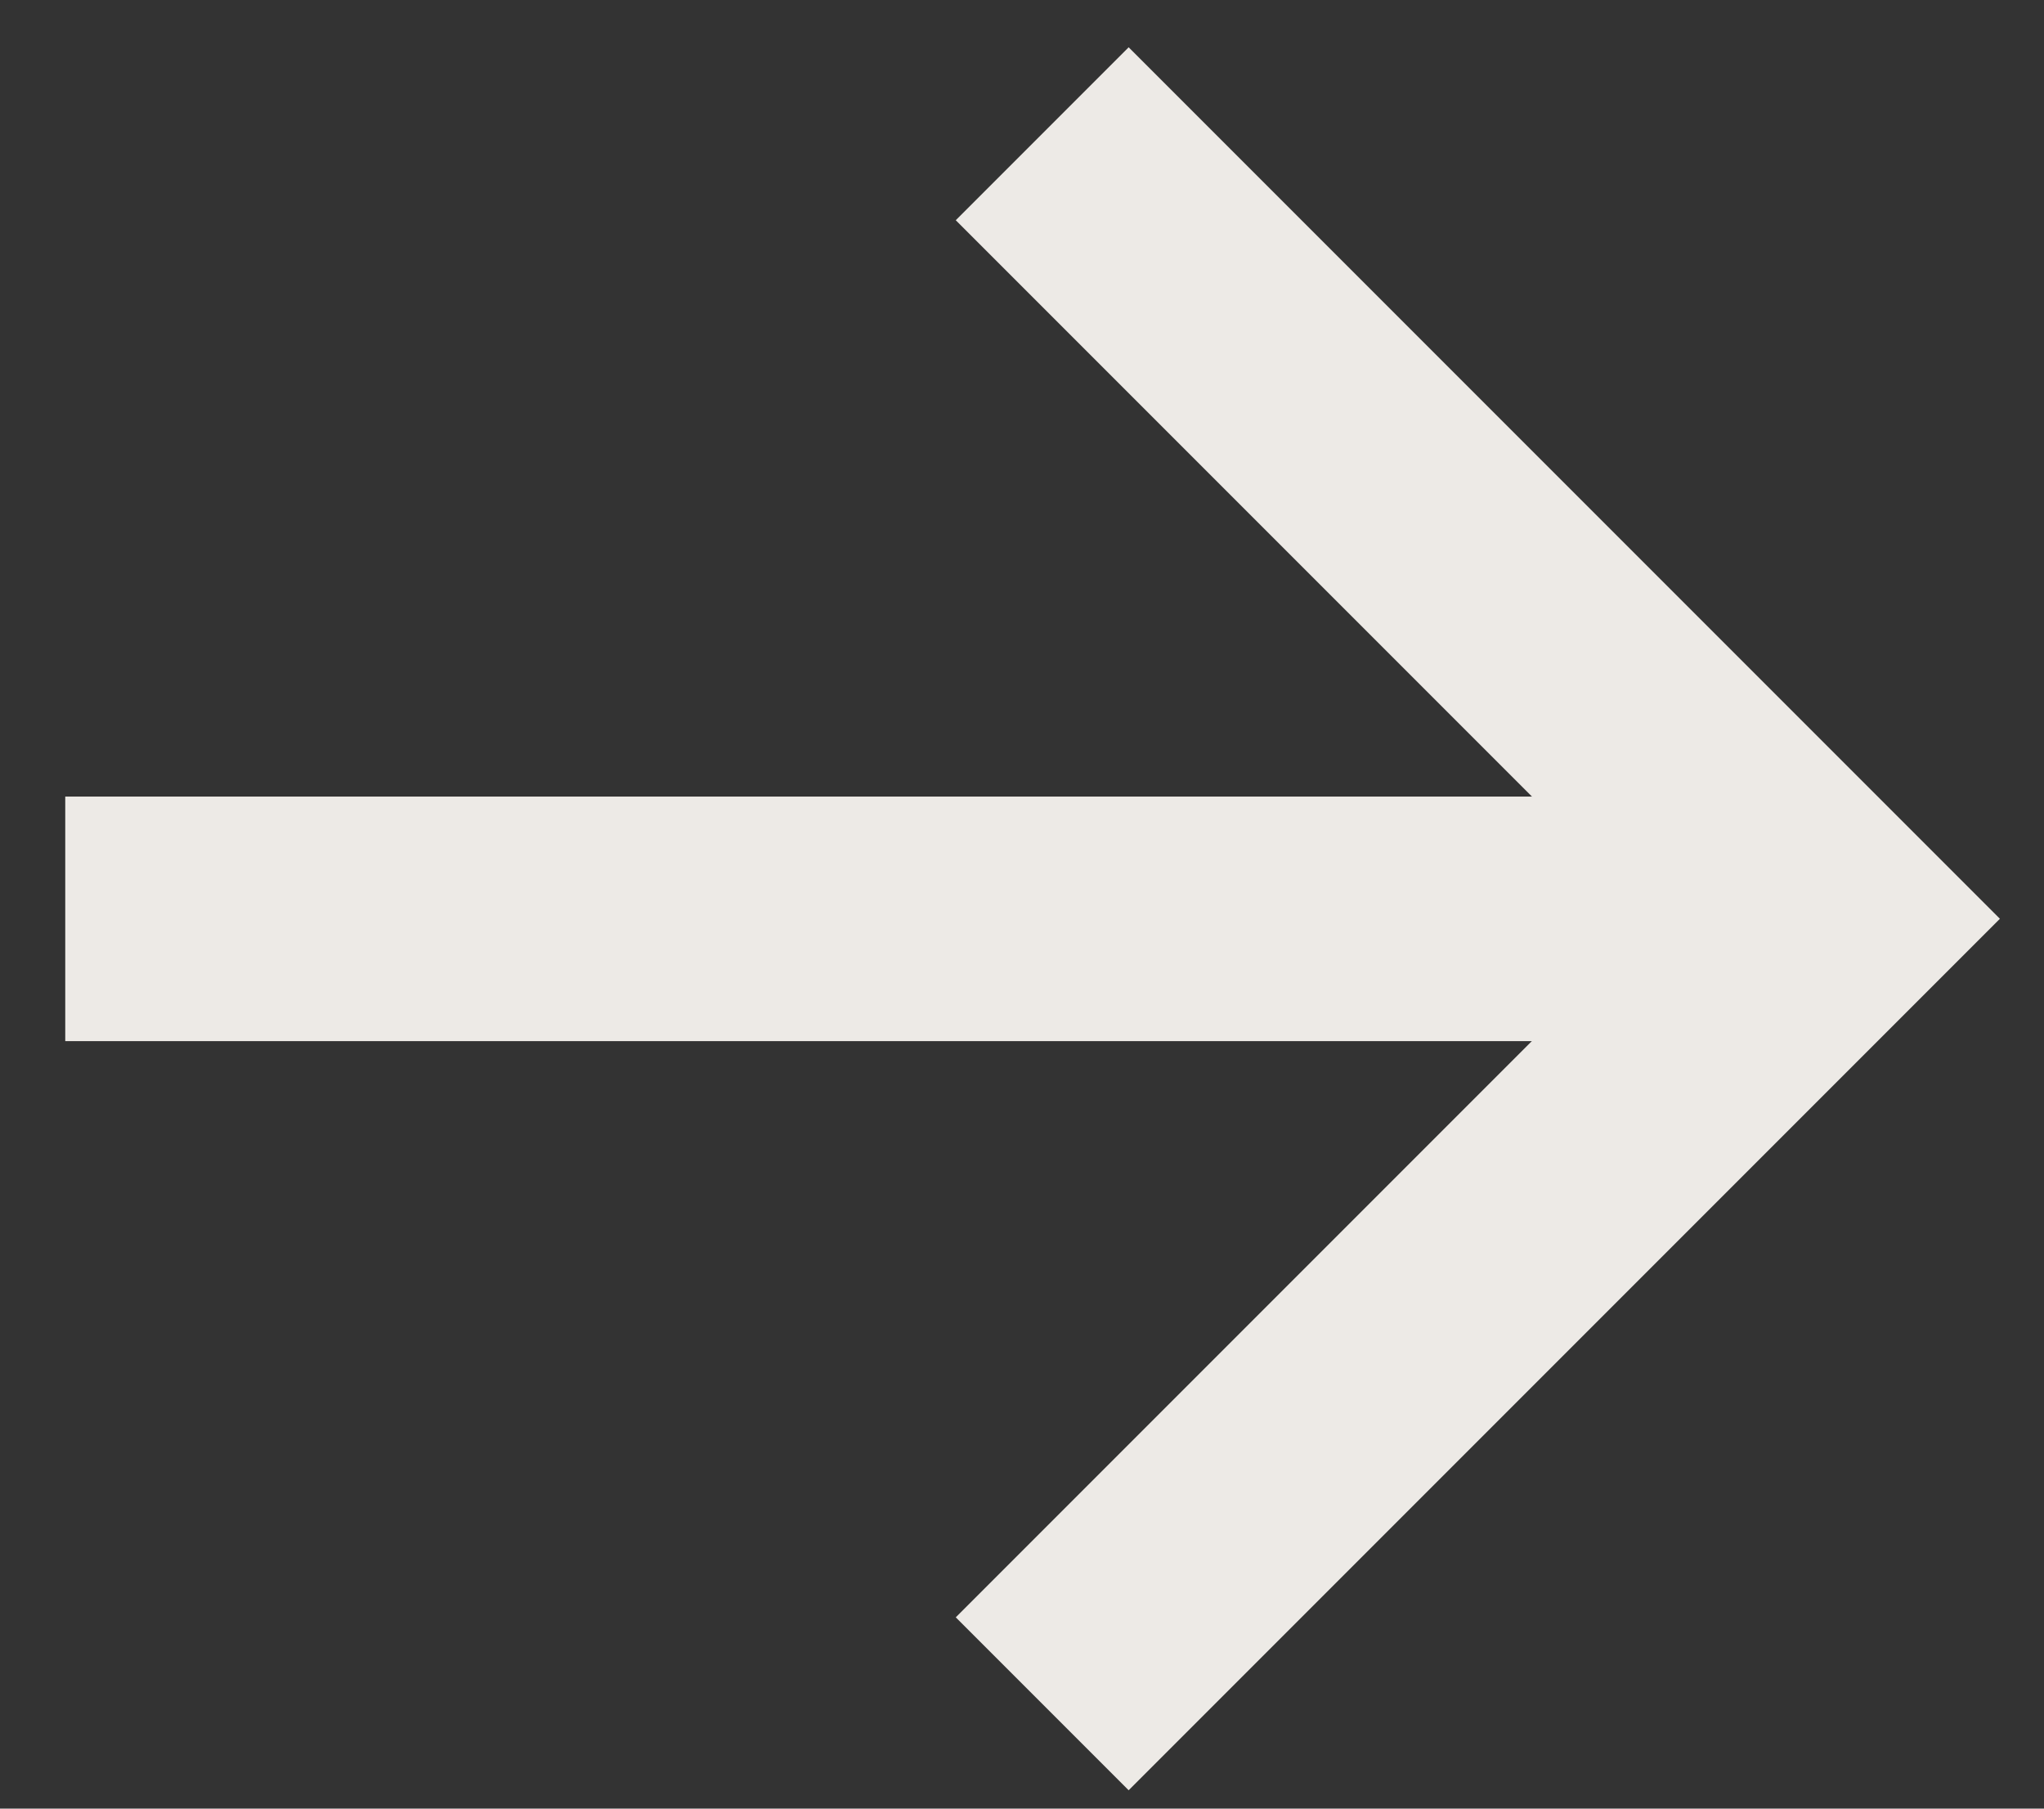 <svg width="26" height="23" viewBox="0 0 26 23" fill="none" xmlns="http://www.w3.org/2000/svg">
<rect x="0" y="0" width="26" height="23" fill="#333333" stroke="none"/>
<path d="M0.83 11.685L22.325 11.685" stroke="#EDEAE6" stroke-width="3.11"/>
<path d="M13.257 21.667L23.24 11.684L13.257 1.701" stroke="#EDEAE6" stroke-width="3.11"/>
</svg>

